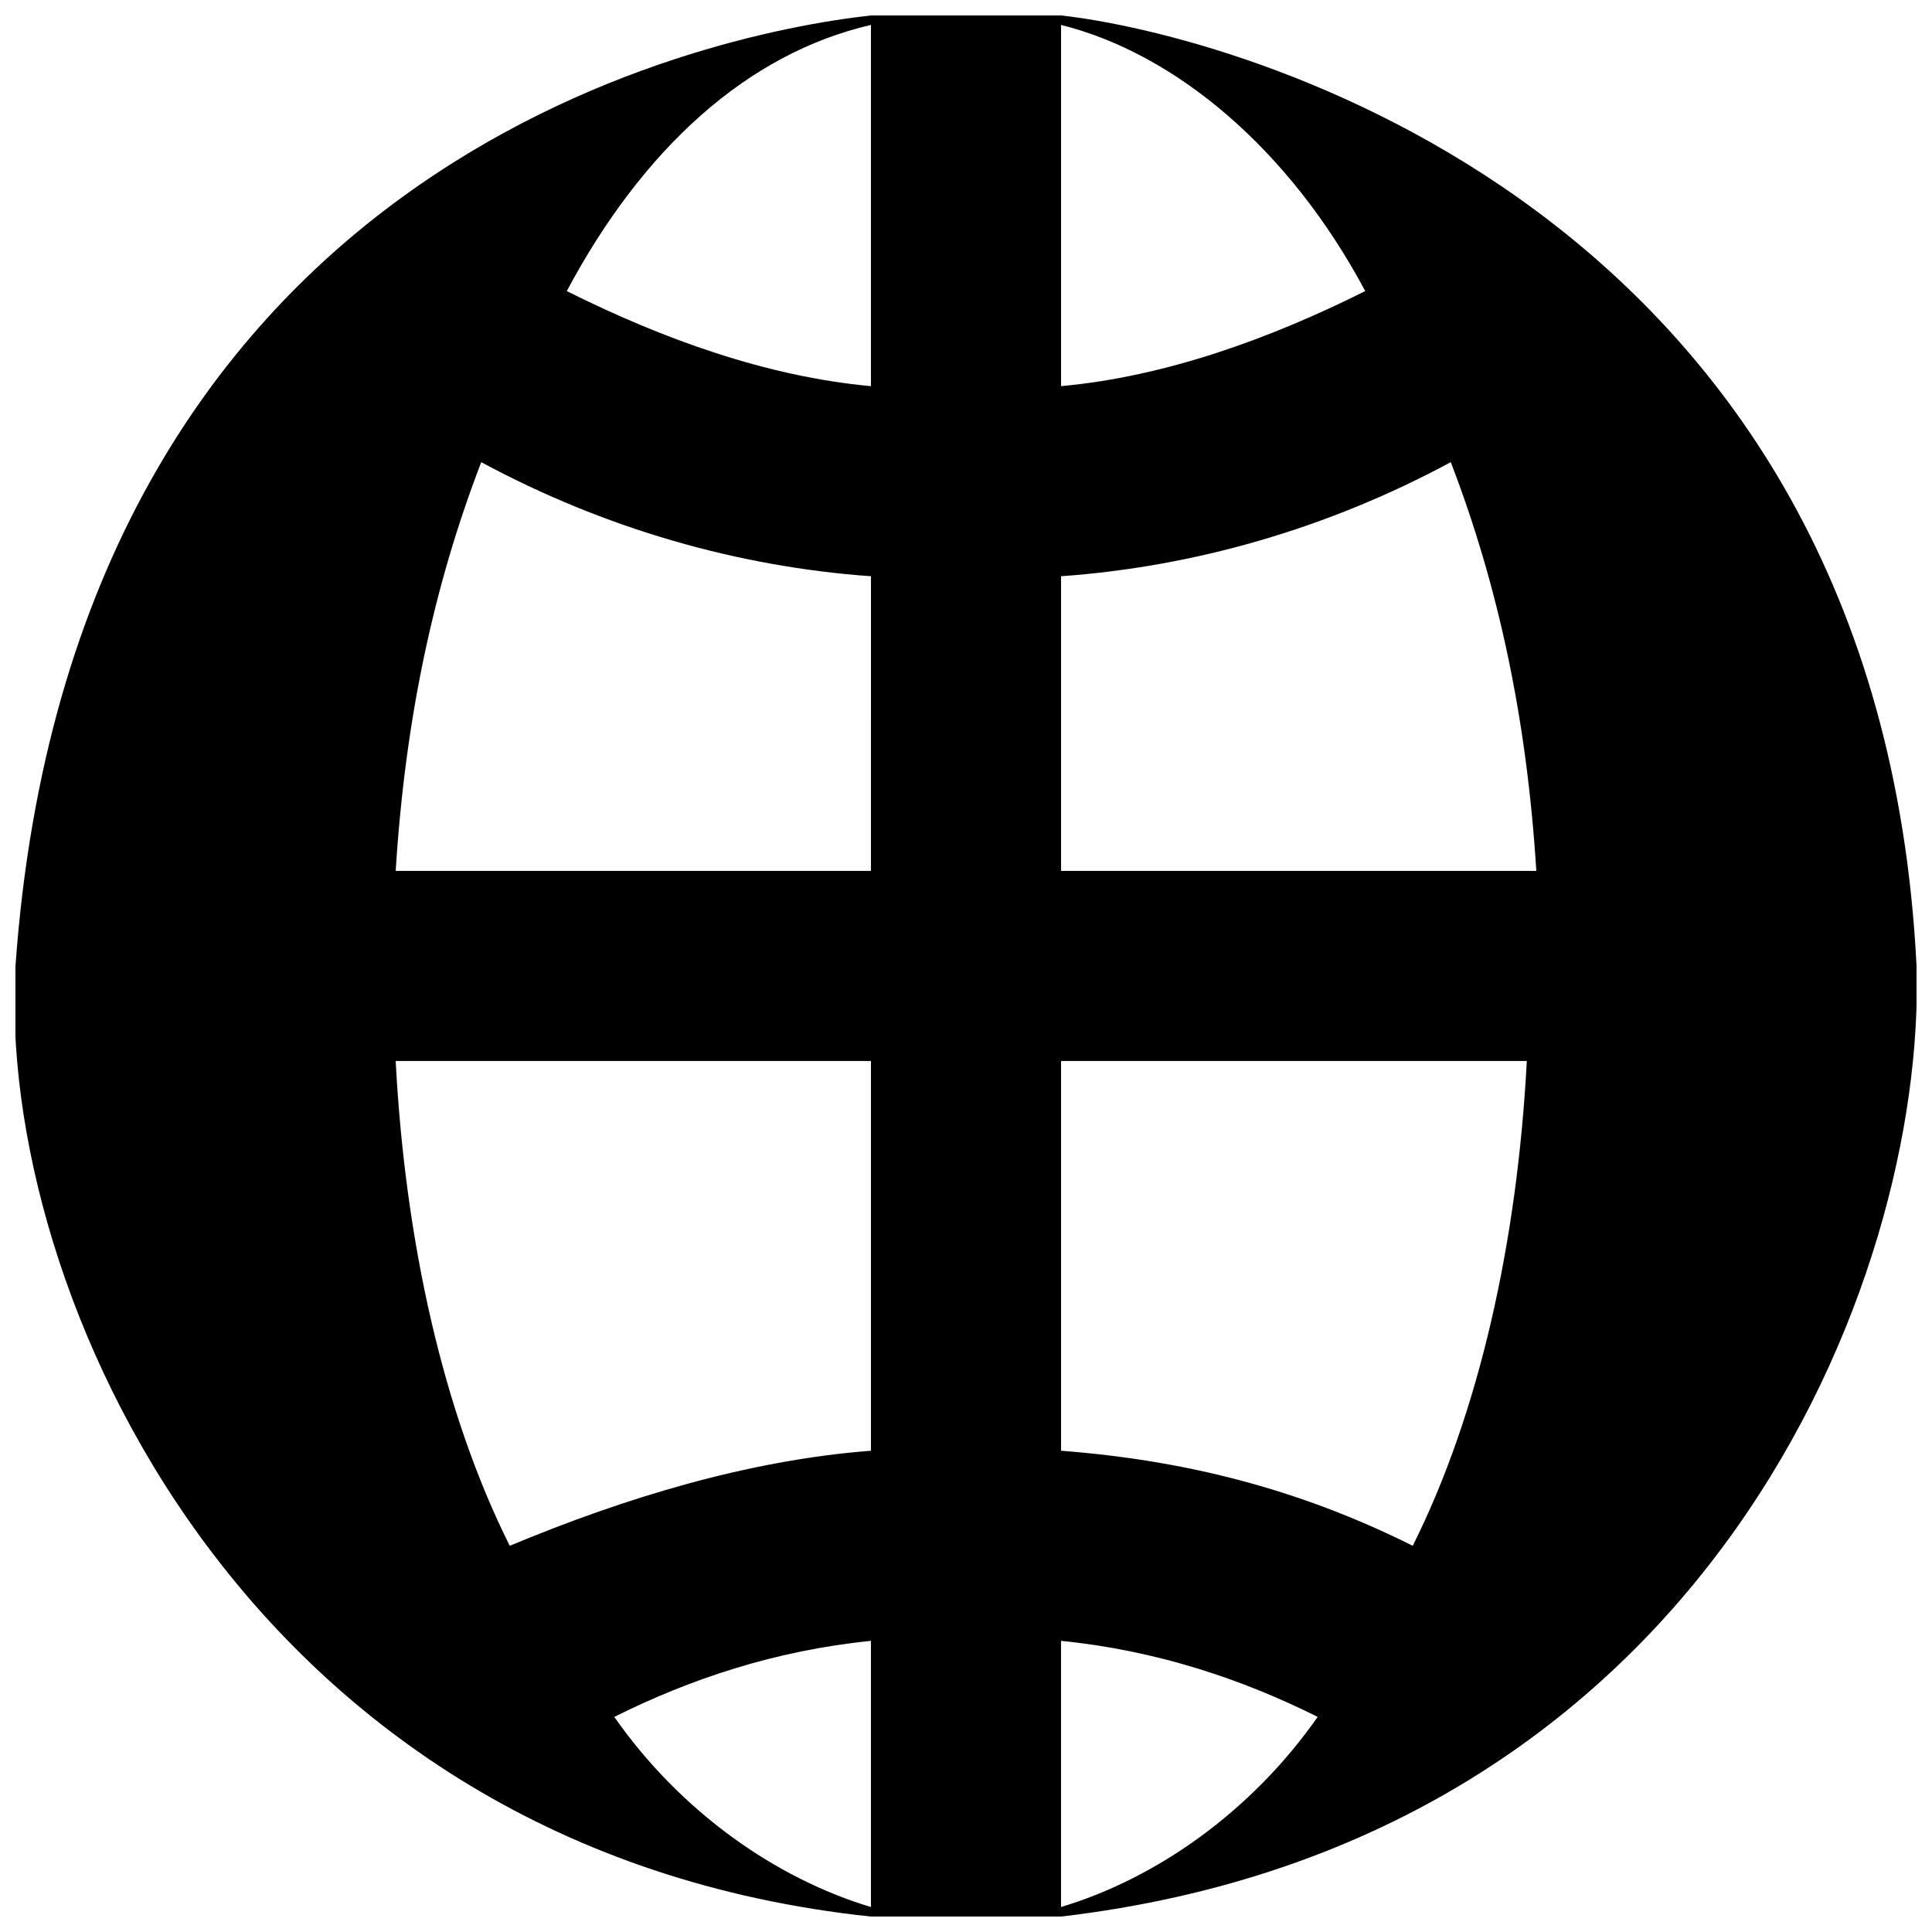 <?xml version="1.0" encoding="UTF-8"?>
<!-- Uploaded to: SVG Repo, www.svgrepo.com, Generator: SVG Repo Mixer Tools -->
<svg width="800px" height="800px" version="1.1" viewBox="144 144 512 512" xmlns="http://www.w3.org/2000/svg">
 <defs>
  <clipPath id="a">
   <path d="m148.09 148.09h503.81v503.81h-503.81z"/>
  </clipPath>
 </defs>
 <g clip-path="url(#a)">
  <path d="m425.19 148.09h-50.379c-45.344 5.039-211.6 40.305-226.71 251.91-5.039 85.648 60.457 234.27 226.71 251.91h50.383c171.3-20.152 229.23-168.78 226.71-251.91-10.078-201.52-181.38-246.87-226.72-251.91zm-50.379 226.71h-125.95c2.519-40.305 10.078-75.57 22.672-108.32 32.746 17.633 68.016 27.711 103.28 30.23zm0 50.379v103.28c-32.746 2.519-65.496 12.594-95.723 25.191-17.633-35.266-27.711-80.609-30.23-128.47zm50.379 0h123.43c-2.519 47.863-12.594 93.203-30.23 128.47-30.23-15.113-60.457-22.672-93.203-25.191zm0-50.379v-78.09c35.266-2.519 70.535-12.594 103.28-30.23 12.598 32.75 20.152 68.016 22.672 108.32zm80.609-153.66c-25.191 12.594-52.898 22.672-80.609 25.191v-95.723c30.23 7.559 60.457 32.746 80.609 70.531zm-130.99-70.531v95.723c-27.711-2.519-55.418-12.594-80.609-25.191 20.152-37.785 47.859-62.973 80.609-70.531zm-68.016 448.39c20.152-10.078 42.824-17.633 68.016-20.152v70.535c-25.191-7.559-50.383-25.191-68.016-50.383zm118.39 50.379v-70.535c25.191 2.519 47.863 10.078 68.016 20.152-17.633 25.195-42.824 42.828-68.016 50.383z"/>
 </g>
</svg>